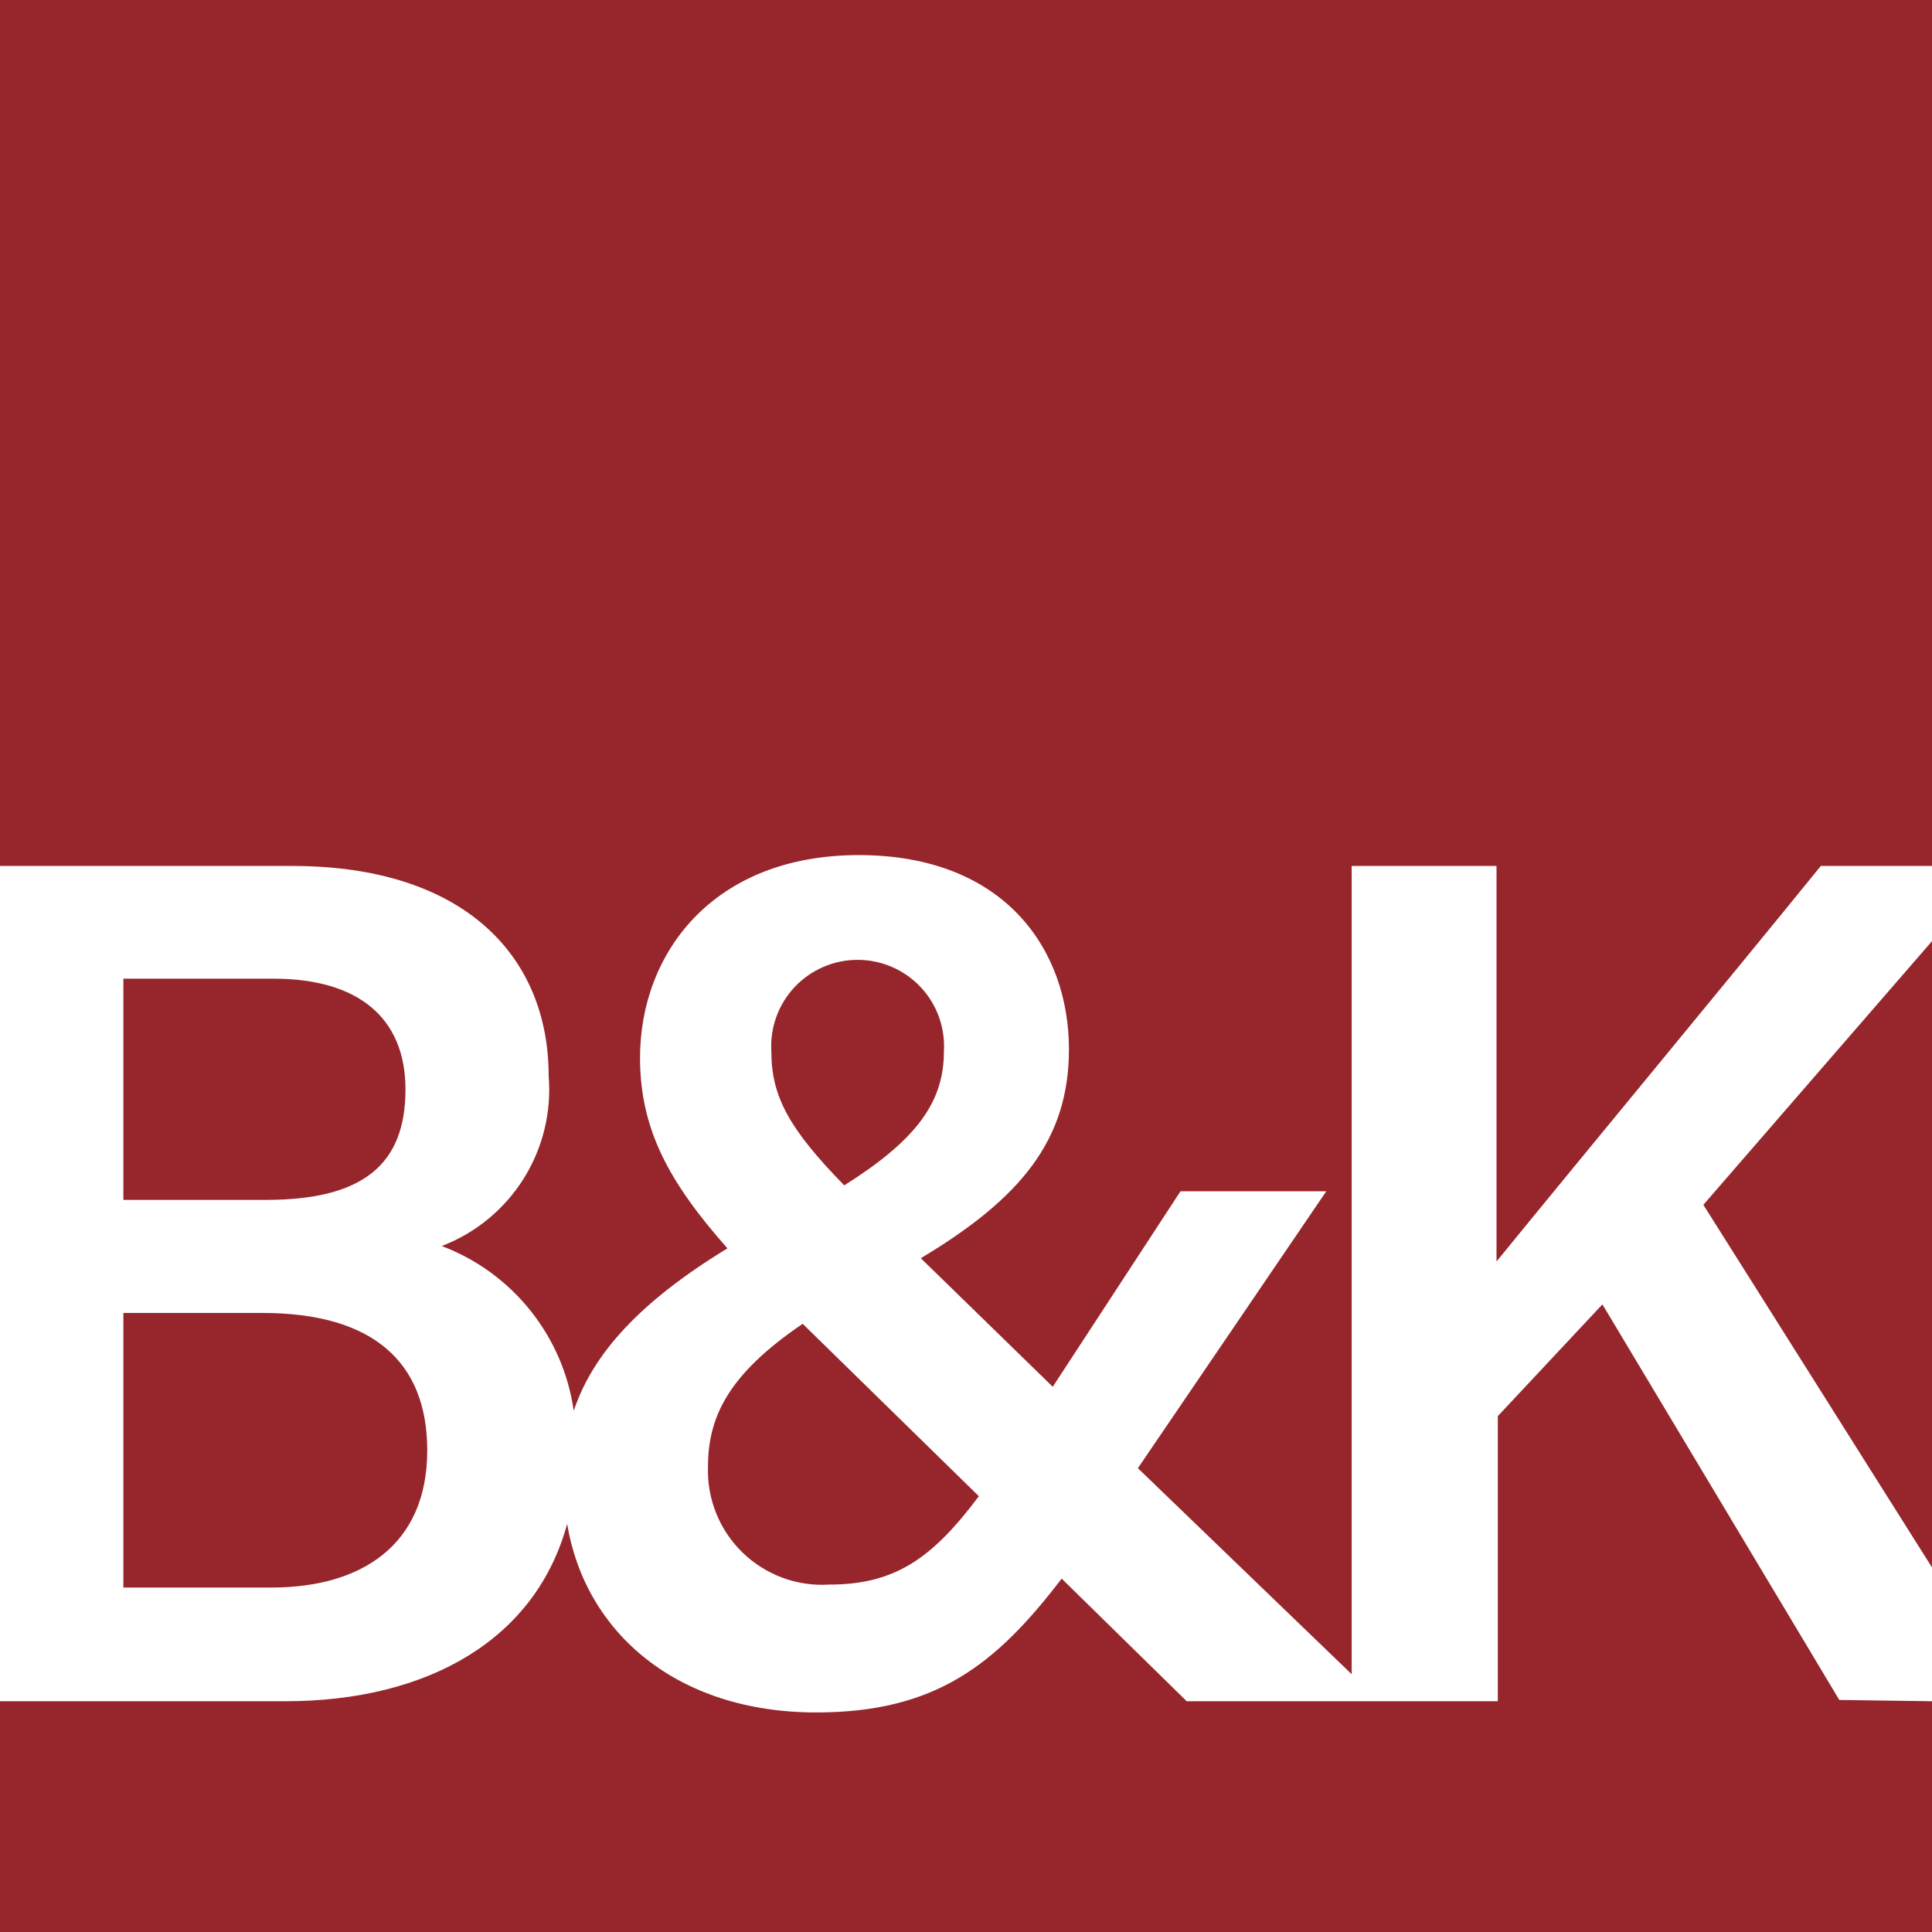 <svg width="64" height="64" viewBox="0 0 64 64" fill="none" xmlns="http://www.w3.org/2000/svg">
<path d="M31.268 34.834C31.292 34.444 31.236 34.053 31.103 33.686C30.971 33.318 30.764 32.982 30.496 32.697C30.228 32.413 29.905 32.186 29.546 32.031C29.188 31.876 28.801 31.796 28.41 31.796C28.019 31.796 27.632 31.876 27.273 32.031C26.915 32.186 26.591 32.413 26.323 32.697C26.056 32.982 25.849 33.318 25.716 33.686C25.584 34.053 25.528 34.444 25.552 34.834C25.552 36.33 26.153 37.411 27.967 39.267C30.339 37.771 31.268 36.526 31.268 34.834Z" fill="#96262C"/>
<path d="M18.175 35.642C18.274 36.837 17.982 38.032 17.344 39.048C16.705 40.064 15.755 40.846 14.634 41.276C15.785 41.712 16.798 42.448 17.567 43.409C18.336 44.369 18.833 45.518 19.006 46.736C19.628 44.858 21.191 43.122 24.098 41.353C22.164 39.169 21.202 37.411 21.202 35.041C21.202 31.58 23.617 28.326 28.448 28.326C33.279 28.326 35.41 31.459 35.41 34.757C35.41 37.771 33.803 39.704 30.503 41.68L34.874 45.939L39.104 39.464H43.934L37.694 48.636L44.776 55.461V28.686H49.574V41.789C52.59 38.088 57.224 32.497 60.317 28.686H64V0H0V28.686H9.683C15.366 28.686 18.175 31.667 18.175 35.642Z" fill="#96262C"/>
<path d="M27.475 52.491C29.661 52.491 30.896 51.606 32.426 49.564L26.59 43.853C24.109 45.535 23.453 46.954 23.453 48.592C23.436 49.119 23.528 49.644 23.726 50.133C23.923 50.623 24.221 51.065 24.6 51.432C24.979 51.799 25.43 52.083 25.925 52.266C26.421 52.448 26.949 52.525 27.475 52.491Z" fill="#96262C"/>
<path d="M64 51.923V31.176L56.426 39.911L64 51.923Z" fill="#96262C"/>
<path d="M13.432 36.089C13.432 33.709 11.858 32.42 9.06 32.42H4.087V39.748H8.809C12.022 39.748 13.432 38.579 13.432 36.089Z" fill="#96262C"/>
<path d="M60.929 56.313L53.082 43.209L49.617 46.911V56.356H39.312L35.169 52.294C32.984 55.155 30.984 56.727 27.038 56.727C22.437 56.727 19.388 54.096 18.787 50.481C17.76 54.271 14.229 56.356 9.443 56.356H0V64H64V56.356L60.929 56.313Z" fill="#96262C"/>
<path d="M14.153 48.046C14.153 45.142 12.383 43.493 8.689 43.493H4.087V52.589H9.038C11.934 52.578 14.153 51.213 14.153 48.046Z" fill="#96262C"/>
</svg>
